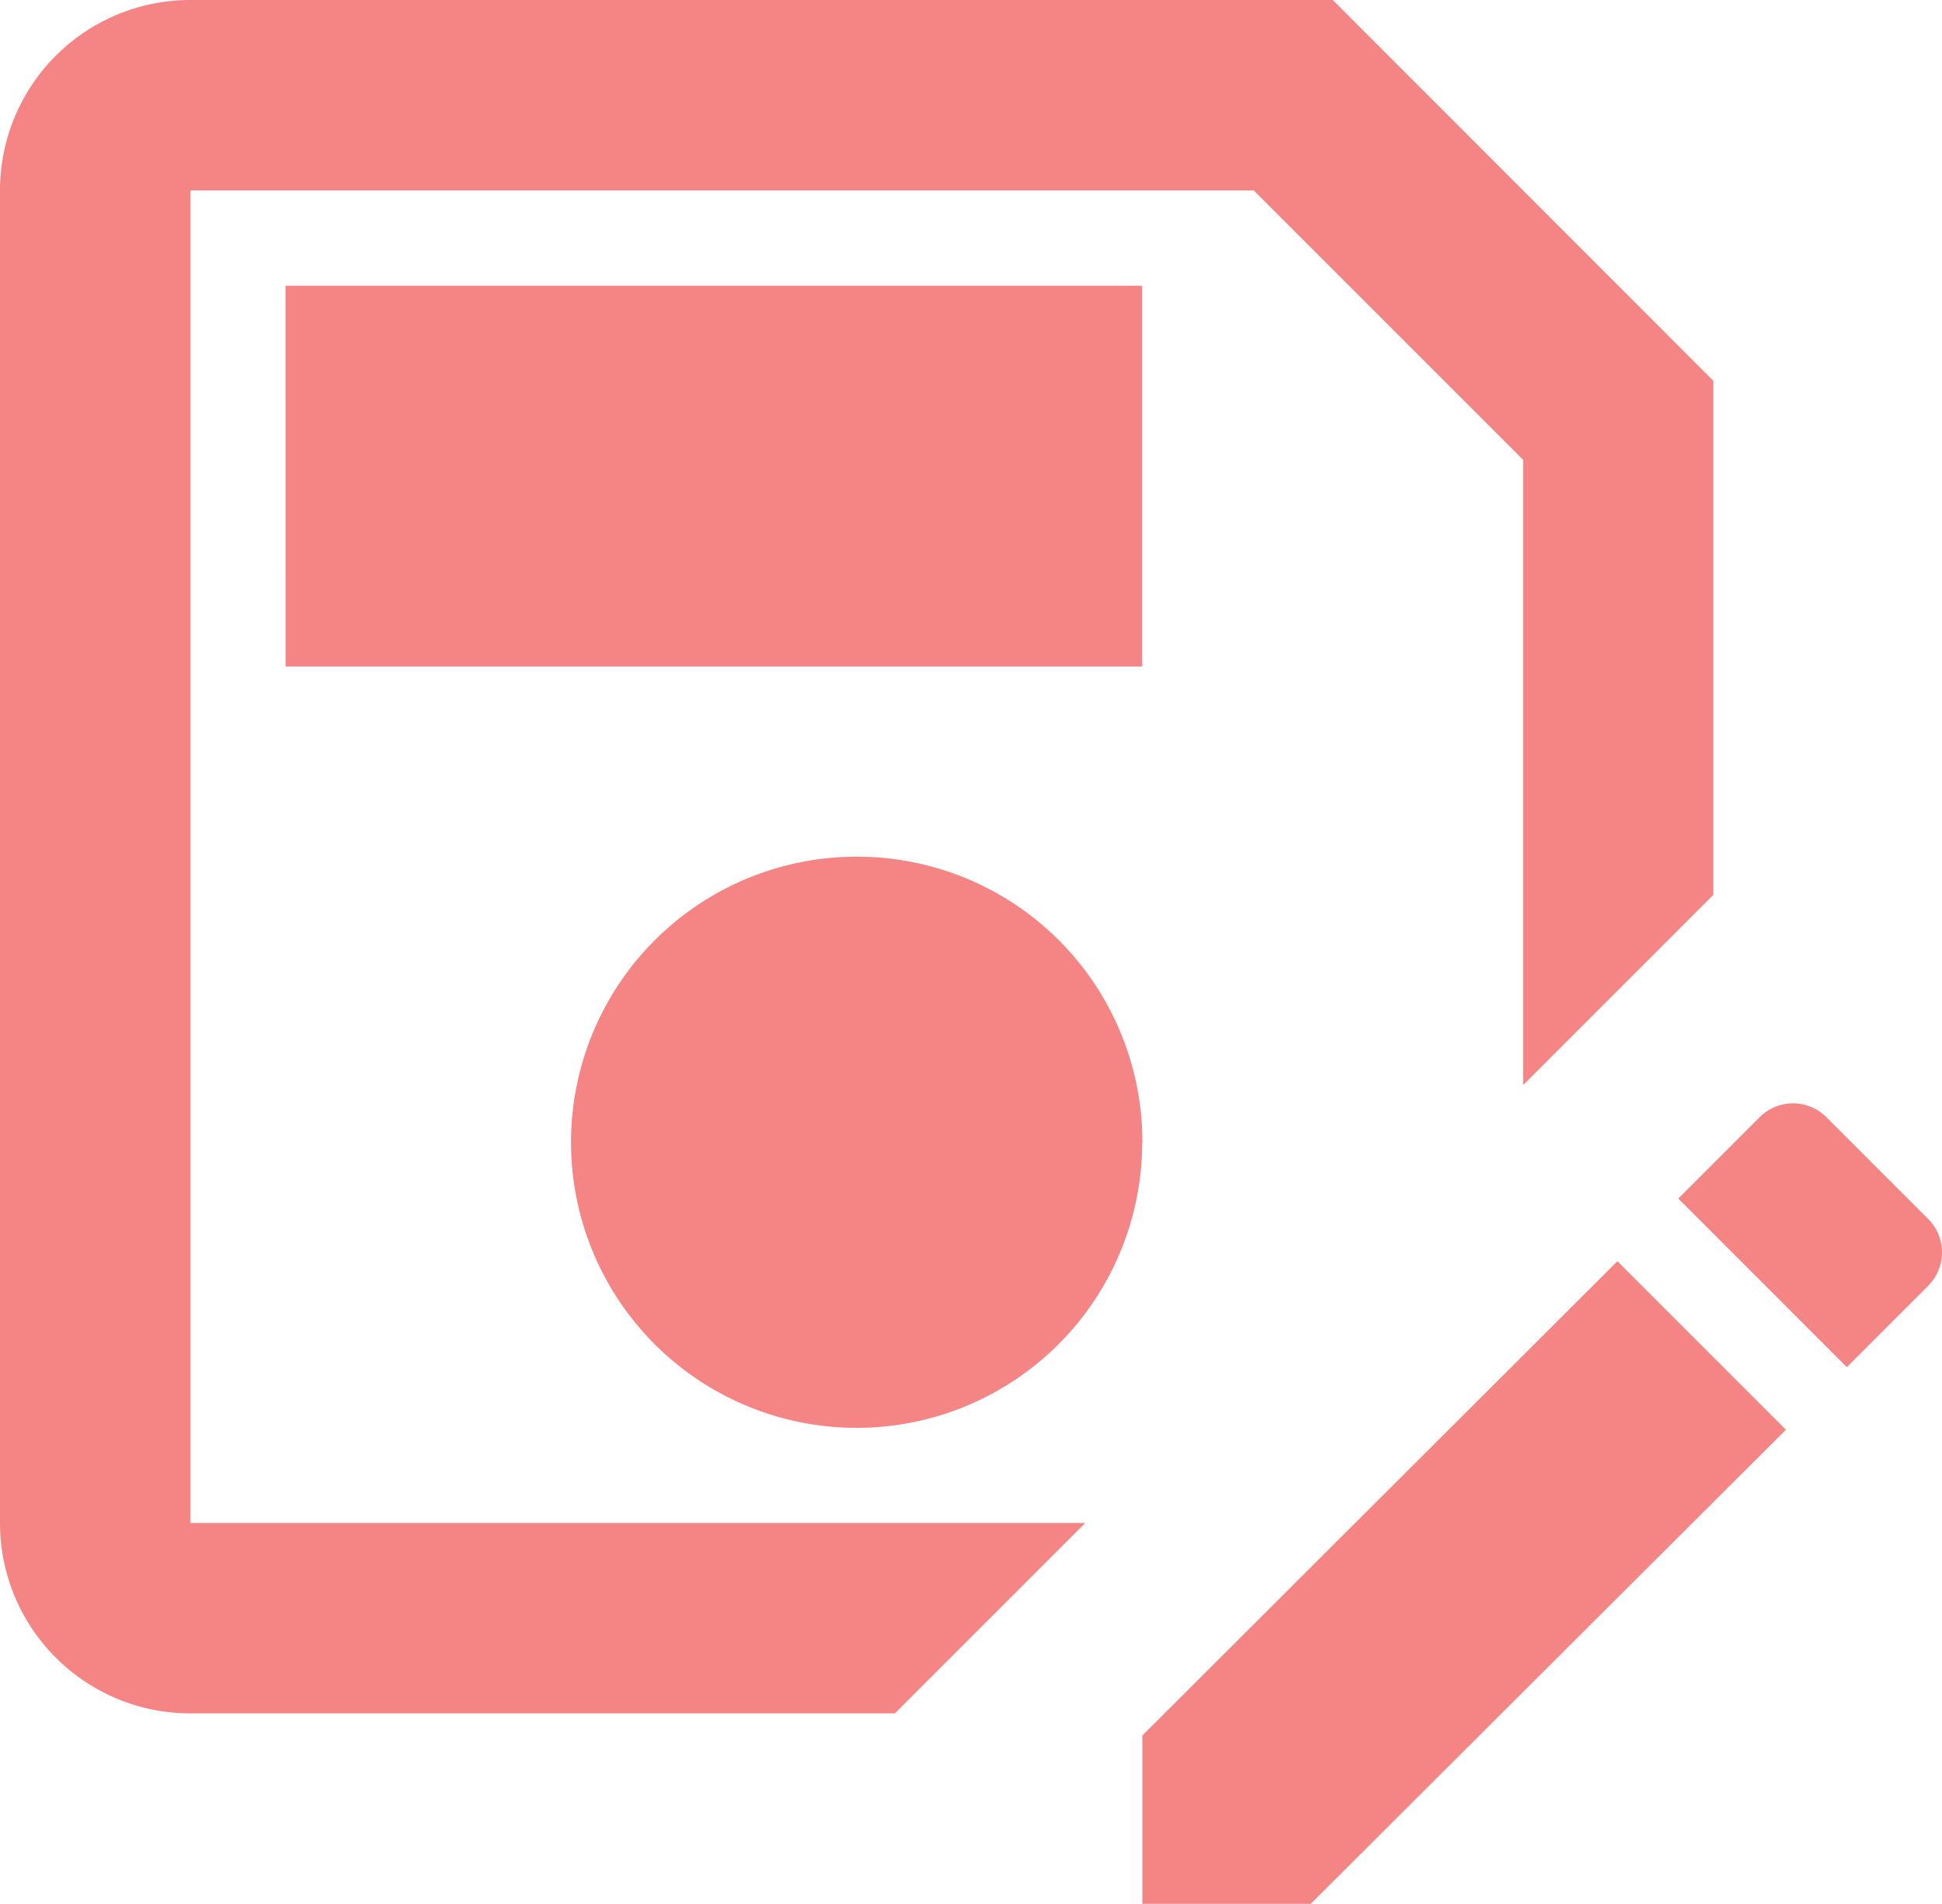 <svg data-name="グループ 1283" xmlns="http://www.w3.org/2000/svg" width="31.057" height="30.448"><path data-name="パス 2950" d="M27.4 14.311V6.09L21.314 0H3.045A3.044 3.044 0 0 0 0 3.045v21.314A3.044 3.044 0 0 0 3.045 27.4h11.266l3.045-3.045H3.045V3.045H20.05l4.308 4.308v10Zm-9.134 3.958A4.567 4.567 0 1 1 13.7 13.7a4.561 4.561 0 0 1 4.569 4.569Zm-13.7-13.7h13.7v6.09H4.567Zm21.3 15.6 2.695 2.695-7.6 7.582h-2.692v-2.692Zm4.963.4-1.294 1.294-2.695-2.696 1.294-1.294a.754.754 0 0 1 1.081 0l1.614 1.614a.754.754 0 0 1 0 1.081Z" fill="#f58484"/></svg>